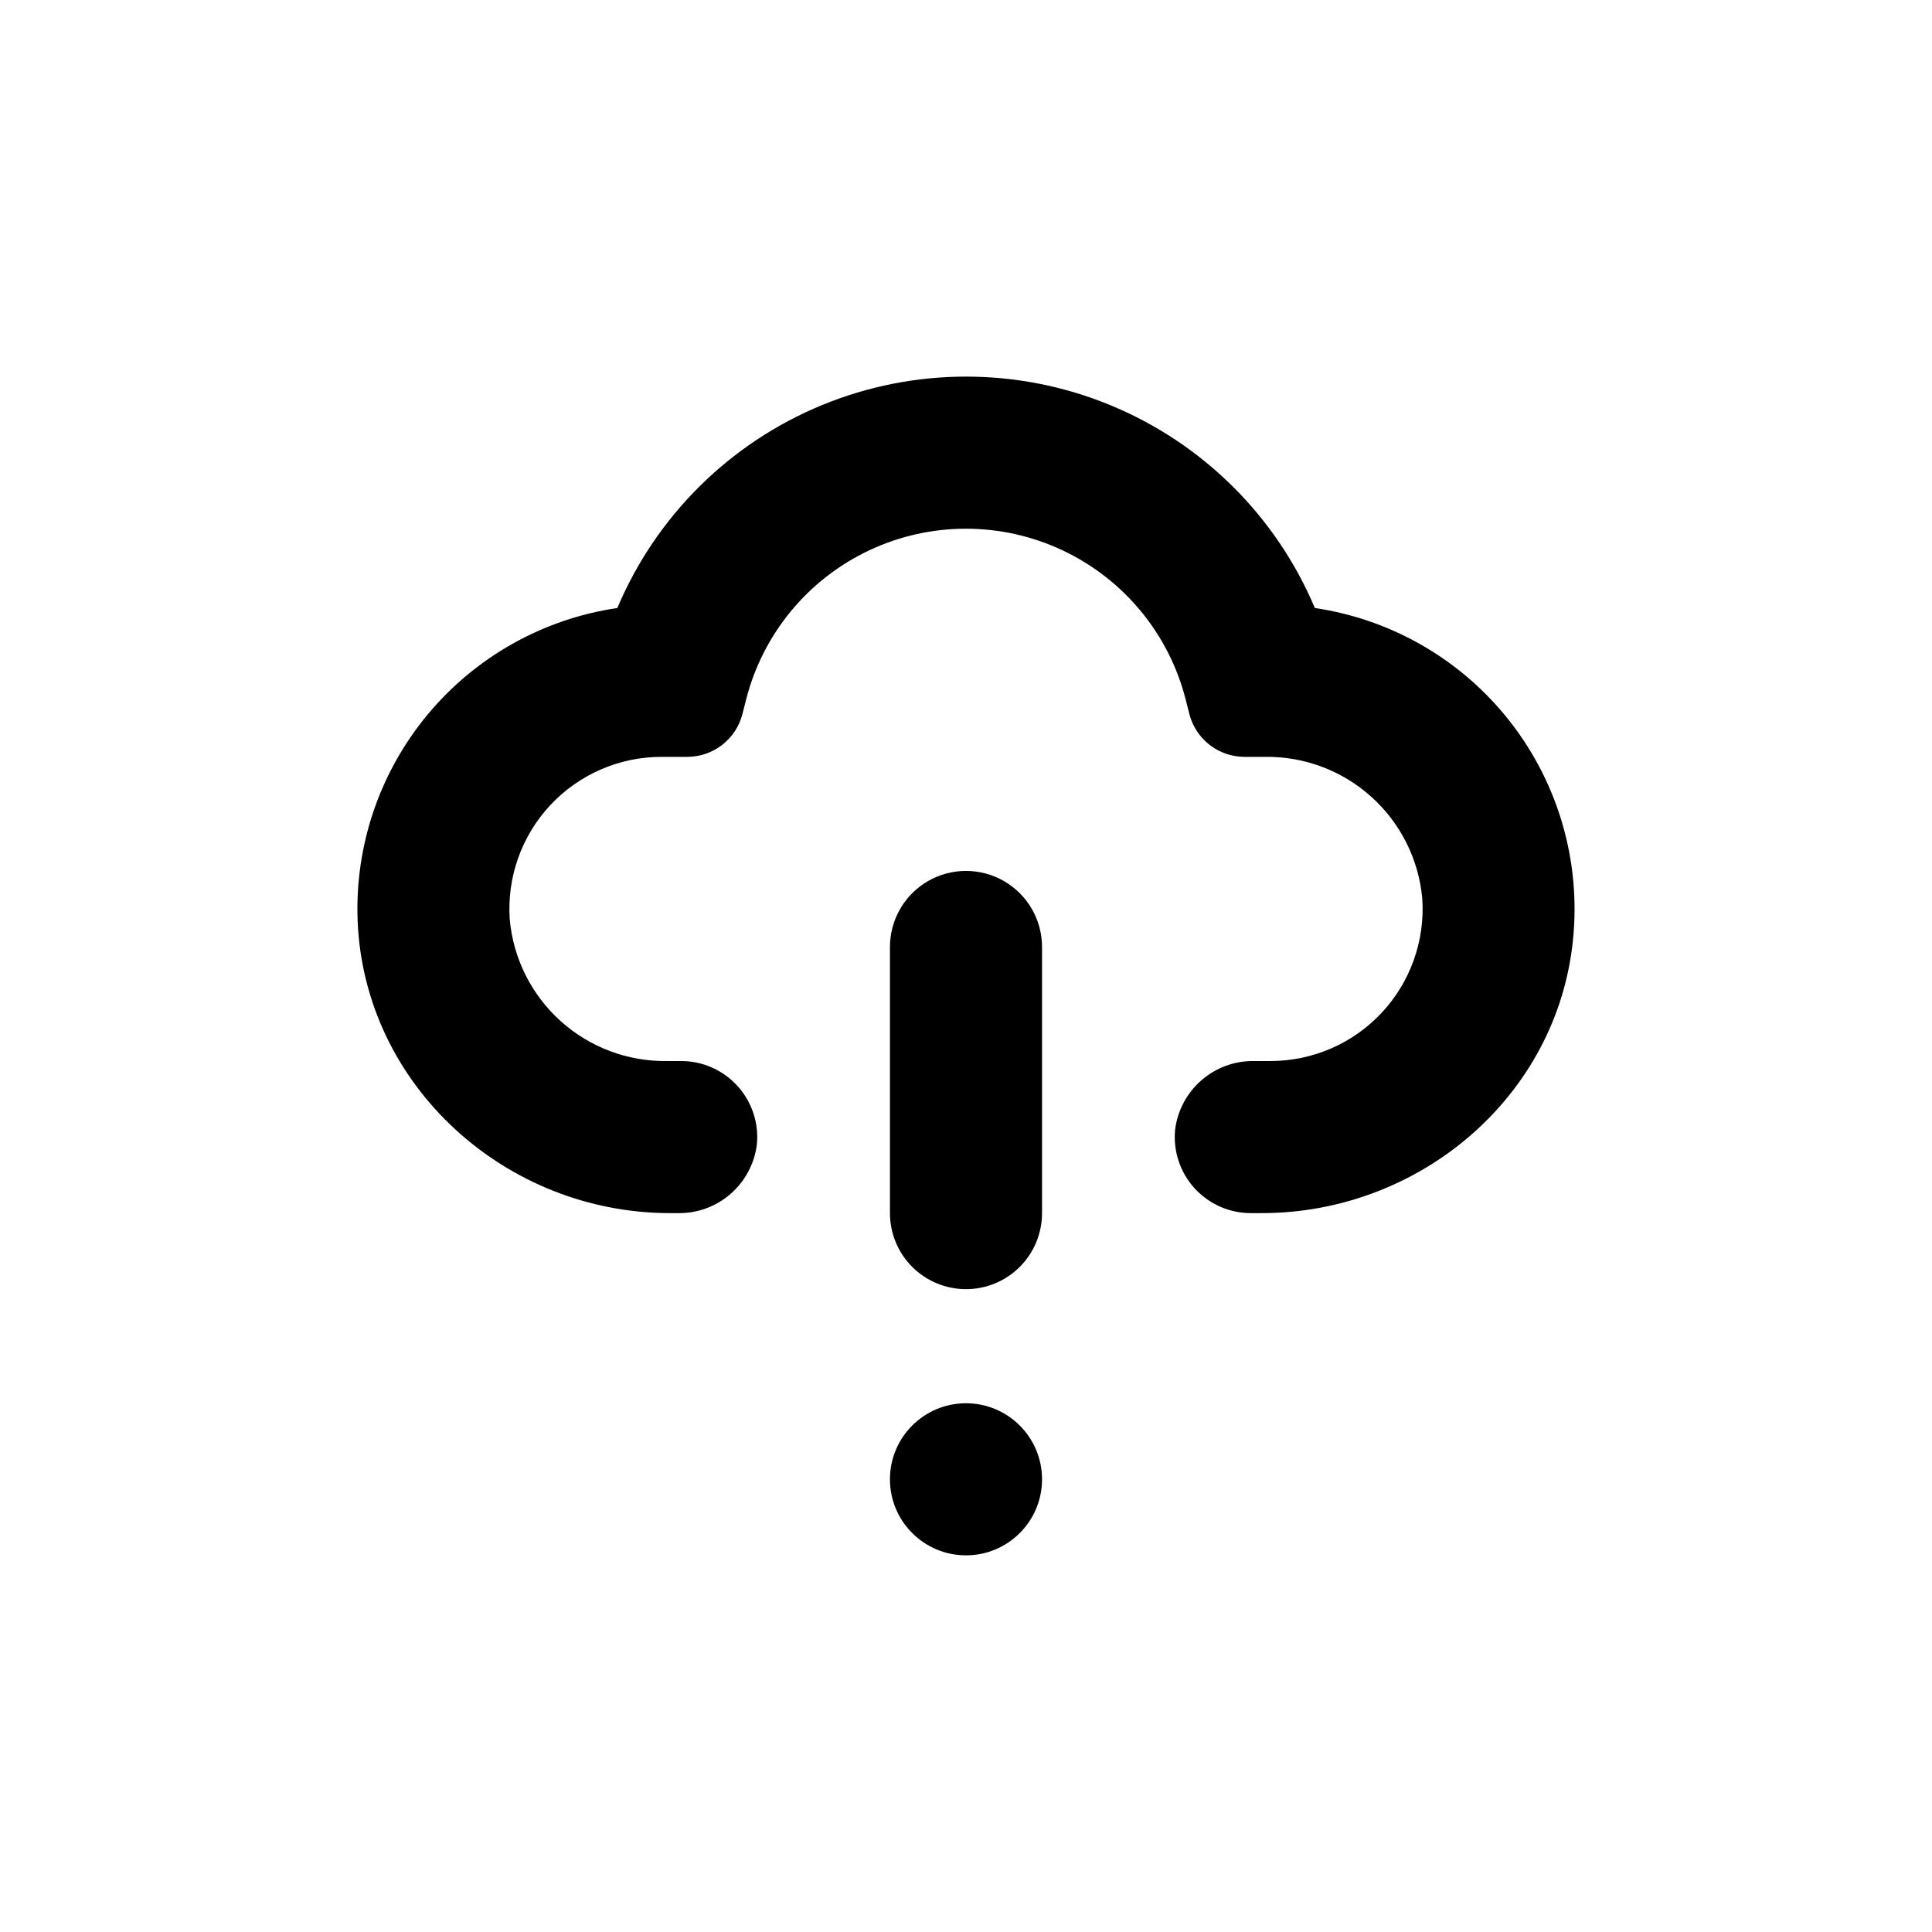 <?xml version="1.0" encoding="UTF-8"?>
<!-- Uploaded to: ICON Repo, www.iconrepo.com, Generator: ICON Repo Mixer Tools -->
<svg fill="#000000" width="800px" height="800px" version="1.1" viewBox="144 144 512 512" xmlns="http://www.w3.org/2000/svg">
 <g>
  <path d="m492.45 305.13c-10.281-24.375-29.777-43.703-54.238-53.773-24.461-10.07-51.914-10.07-76.375 0-24.461 10.07-43.957 29.398-54.234 53.773-19.703 2.894-37.633 12.98-50.34 28.309-12.707 15.332-19.293 34.82-18.48 54.719 1.812 43.578 39.195 77.332 82.824 77.332h1.914c5.141 0.117 10.141-1.68 14.027-5.039 3.891-3.363 6.398-8.047 7.031-13.148 0.559-5.676-1.316-11.32-5.16-15.535-3.84-4.219-9.289-6.609-14.992-6.582h-3.629 0.004c-10.406 0.16-20.484-3.621-28.223-10.582-7.734-6.961-12.555-16.586-13.492-26.949-0.77-11.16 3.133-22.141 10.777-30.309 7.644-8.172 18.34-12.793 29.527-12.77h6.75c3.348-0.004 6.598-1.121 9.242-3.172 2.641-2.051 4.531-4.922 5.367-8.164l0.957-3.777c4.41-17.41 16.371-31.938 32.613-39.602 16.242-7.664 35.062-7.664 51.305 0 16.242 7.664 28.207 22.191 32.613 39.602l0.957 3.777c0.84 3.25 2.734 6.129 5.391 8.18 2.652 2.051 5.914 3.164 9.27 3.156h5.344c10.402-0.156 20.484 3.625 28.219 10.586 7.734 6.961 12.555 16.586 13.496 26.949 0.77 11.16-3.137 22.141-10.781 30.309-7.641 8.168-18.336 12.793-29.523 12.766h-4.184c-5.129-0.102-10.117 1.703-13.996 5.062-3.879 3.356-6.379 8.035-7.012 13.125-0.555 5.676 1.32 11.324 5.16 15.539 3.84 4.215 9.289 6.606 14.992 6.578h2.82c41.816 0 78.344-30.883 82.473-72.5v0.004c2.09-20.637-3.856-41.281-16.598-57.645-12.742-16.367-31.301-27.188-51.816-30.219z"/>
  <path d="m420.15 536.03c0 11.129-9.023 20.152-20.152 20.152-11.133 0-20.152-9.023-20.152-20.152s9.02-20.152 20.152-20.152c11.129 0 20.152 9.023 20.152 20.152"/>
  <path d="m400 485.64c5.344 0 10.469-2.121 14.25-5.902 3.777-3.777 5.902-8.902 5.902-14.25v-70.531c0-7.199-3.844-13.852-10.078-17.453-6.234-3.602-13.918-3.602-20.152 0-6.234 3.602-10.074 10.254-10.074 17.453v70.531c0 5.348 2.121 10.473 5.902 14.25 3.777 3.781 8.902 5.902 14.25 5.902z"/>
 </g>
</svg>